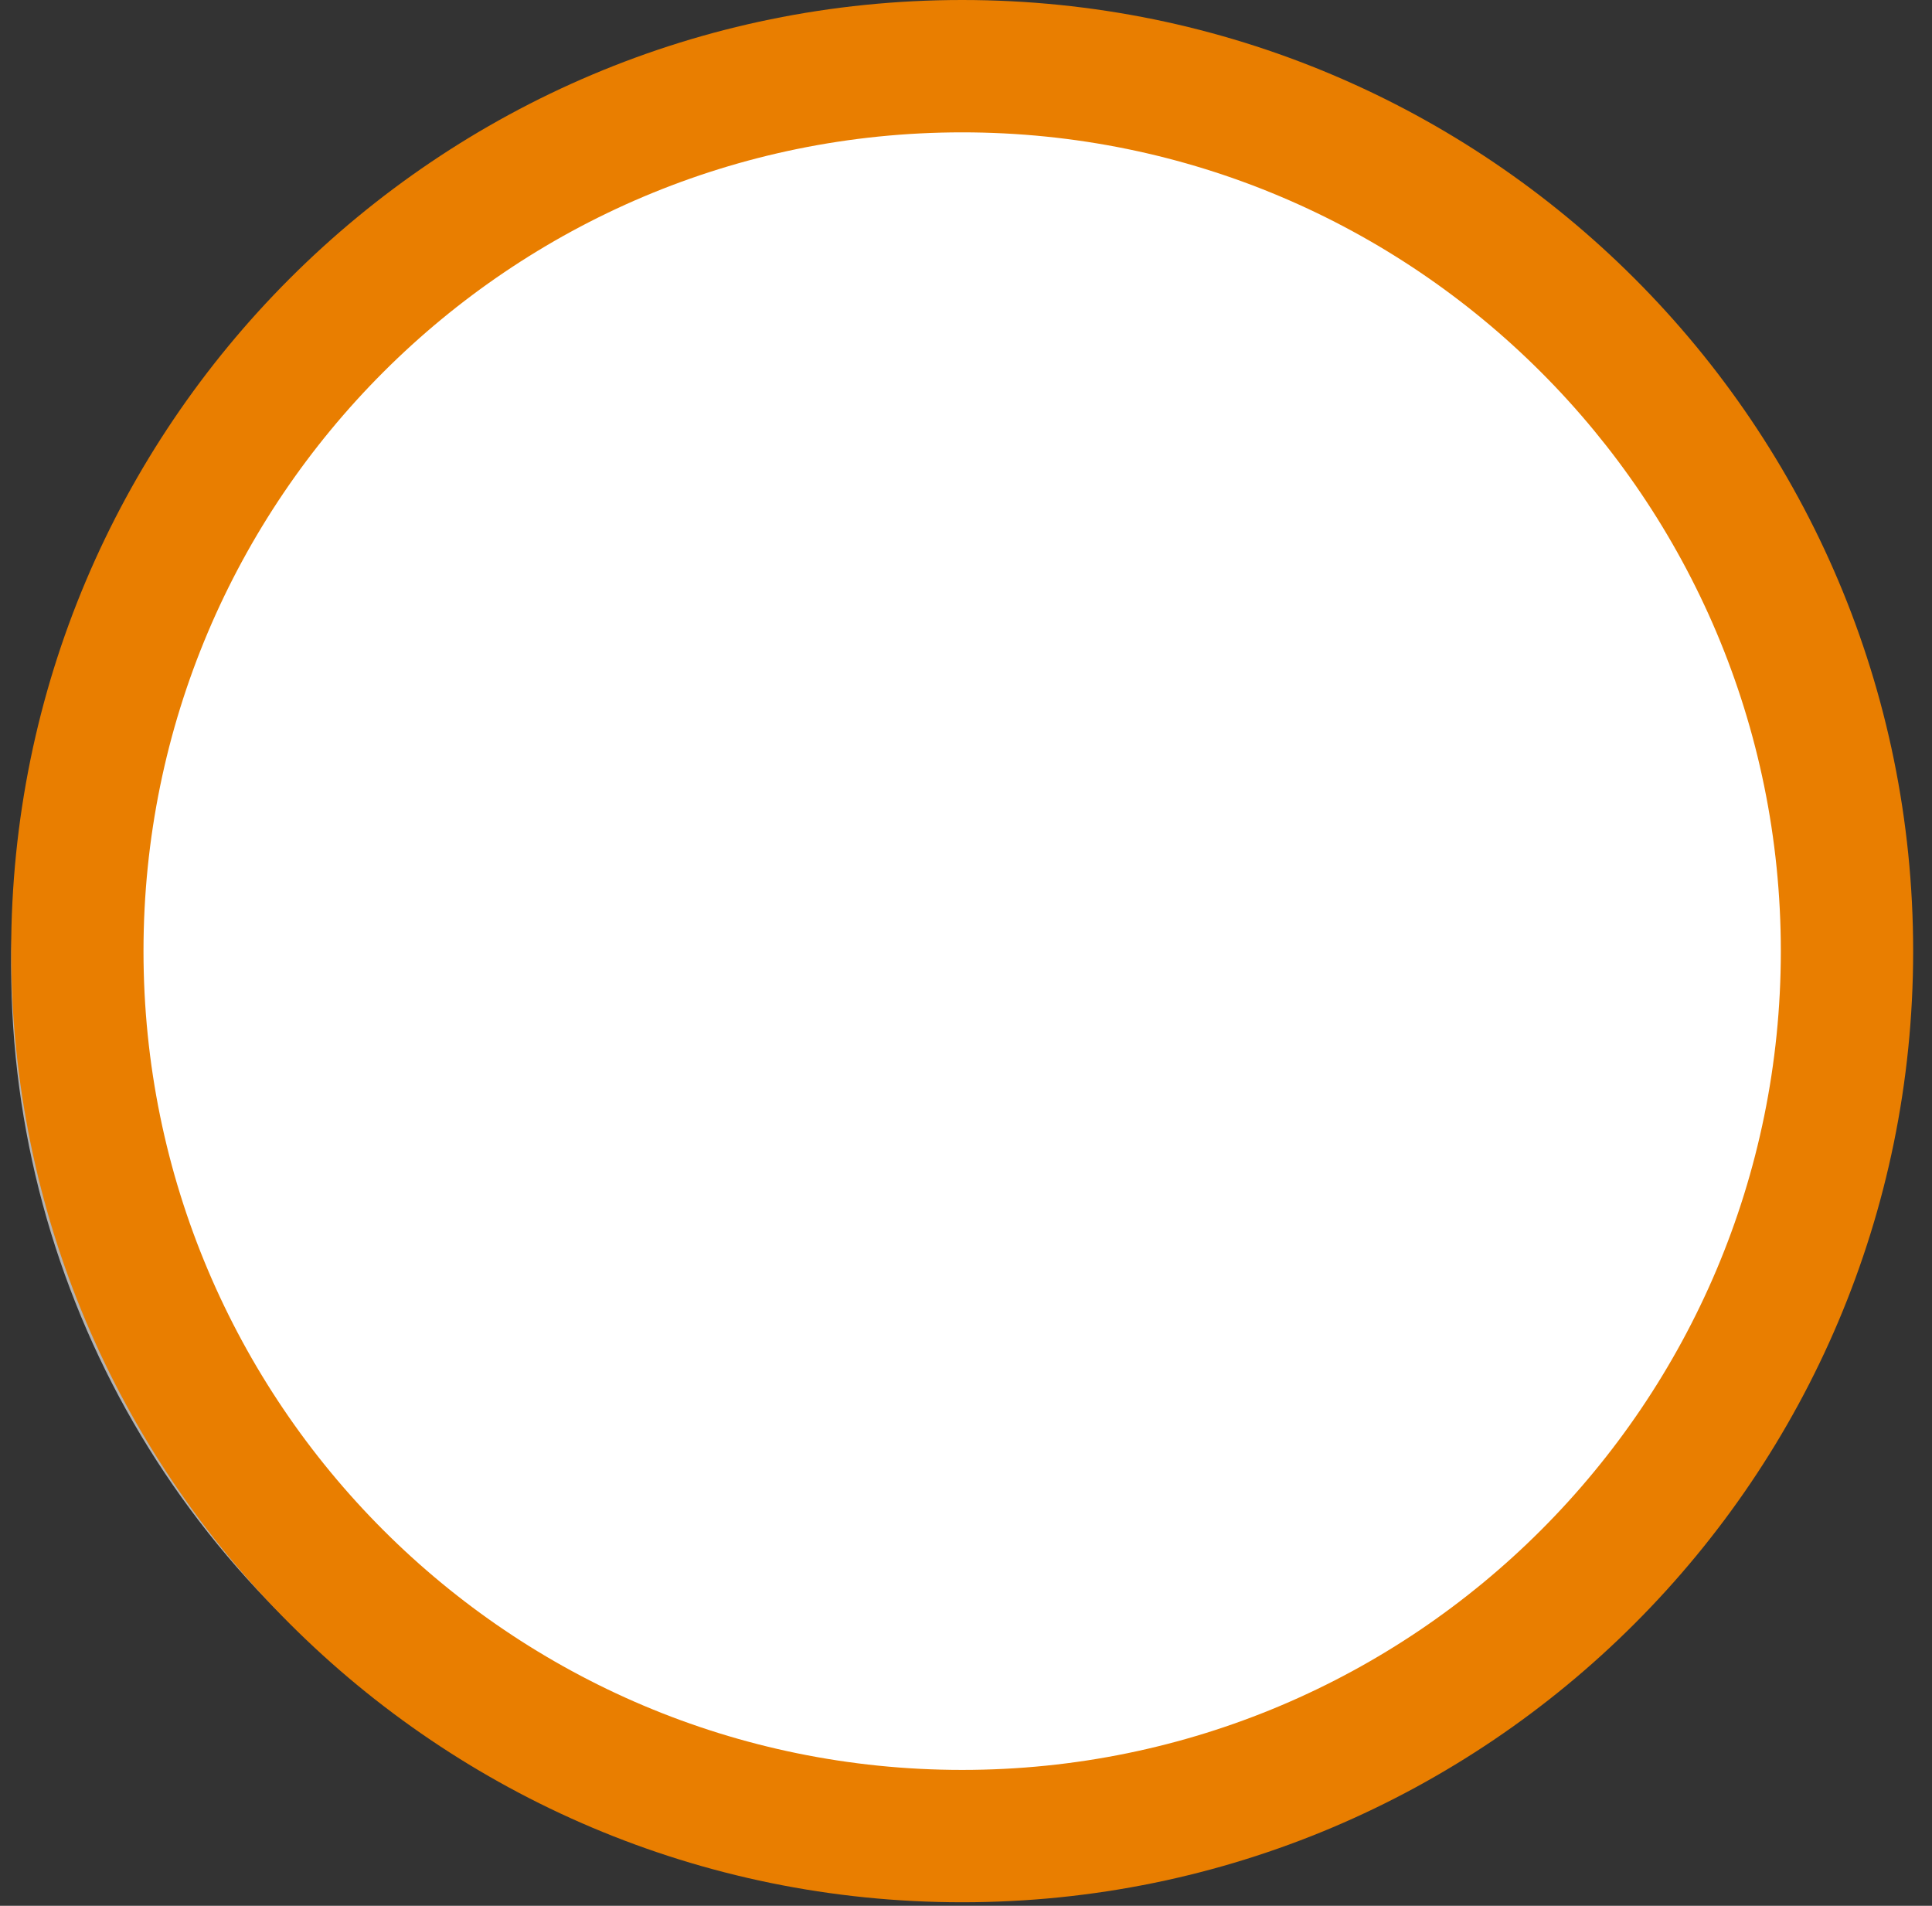 <?xml version="1.0" encoding="UTF-8"?> <svg xmlns="http://www.w3.org/2000/svg" width="73" height="72" viewBox="0 0 73 72" fill="none"><rect x="0" y="0" width="73" height="72" fill="#333333" stroke="none"/> <circle cx="34.922" cy="36.5" r="34" fill="white" stroke="#B3B3B3"></circle> <path fill-rule="evenodd" clip-rule="evenodd" d="M36.355 66.866C53.439 66.866 67.288 53.017 67.288 35.933C67.288 18.849 53.439 5 36.355 5C19.271 5 5.422 18.849 5.422 35.933C5.422 53.017 19.271 66.866 36.355 66.866ZM36.355 71.866C56.2 71.866 72.288 55.778 72.288 35.933C72.288 16.088 56.2 0 36.355 0C16.51 0 0.422 16.088 0.422 35.933C0.422 55.778 16.51 71.866 36.355 71.866Z" fill="#E97E00"></path> </svg> 